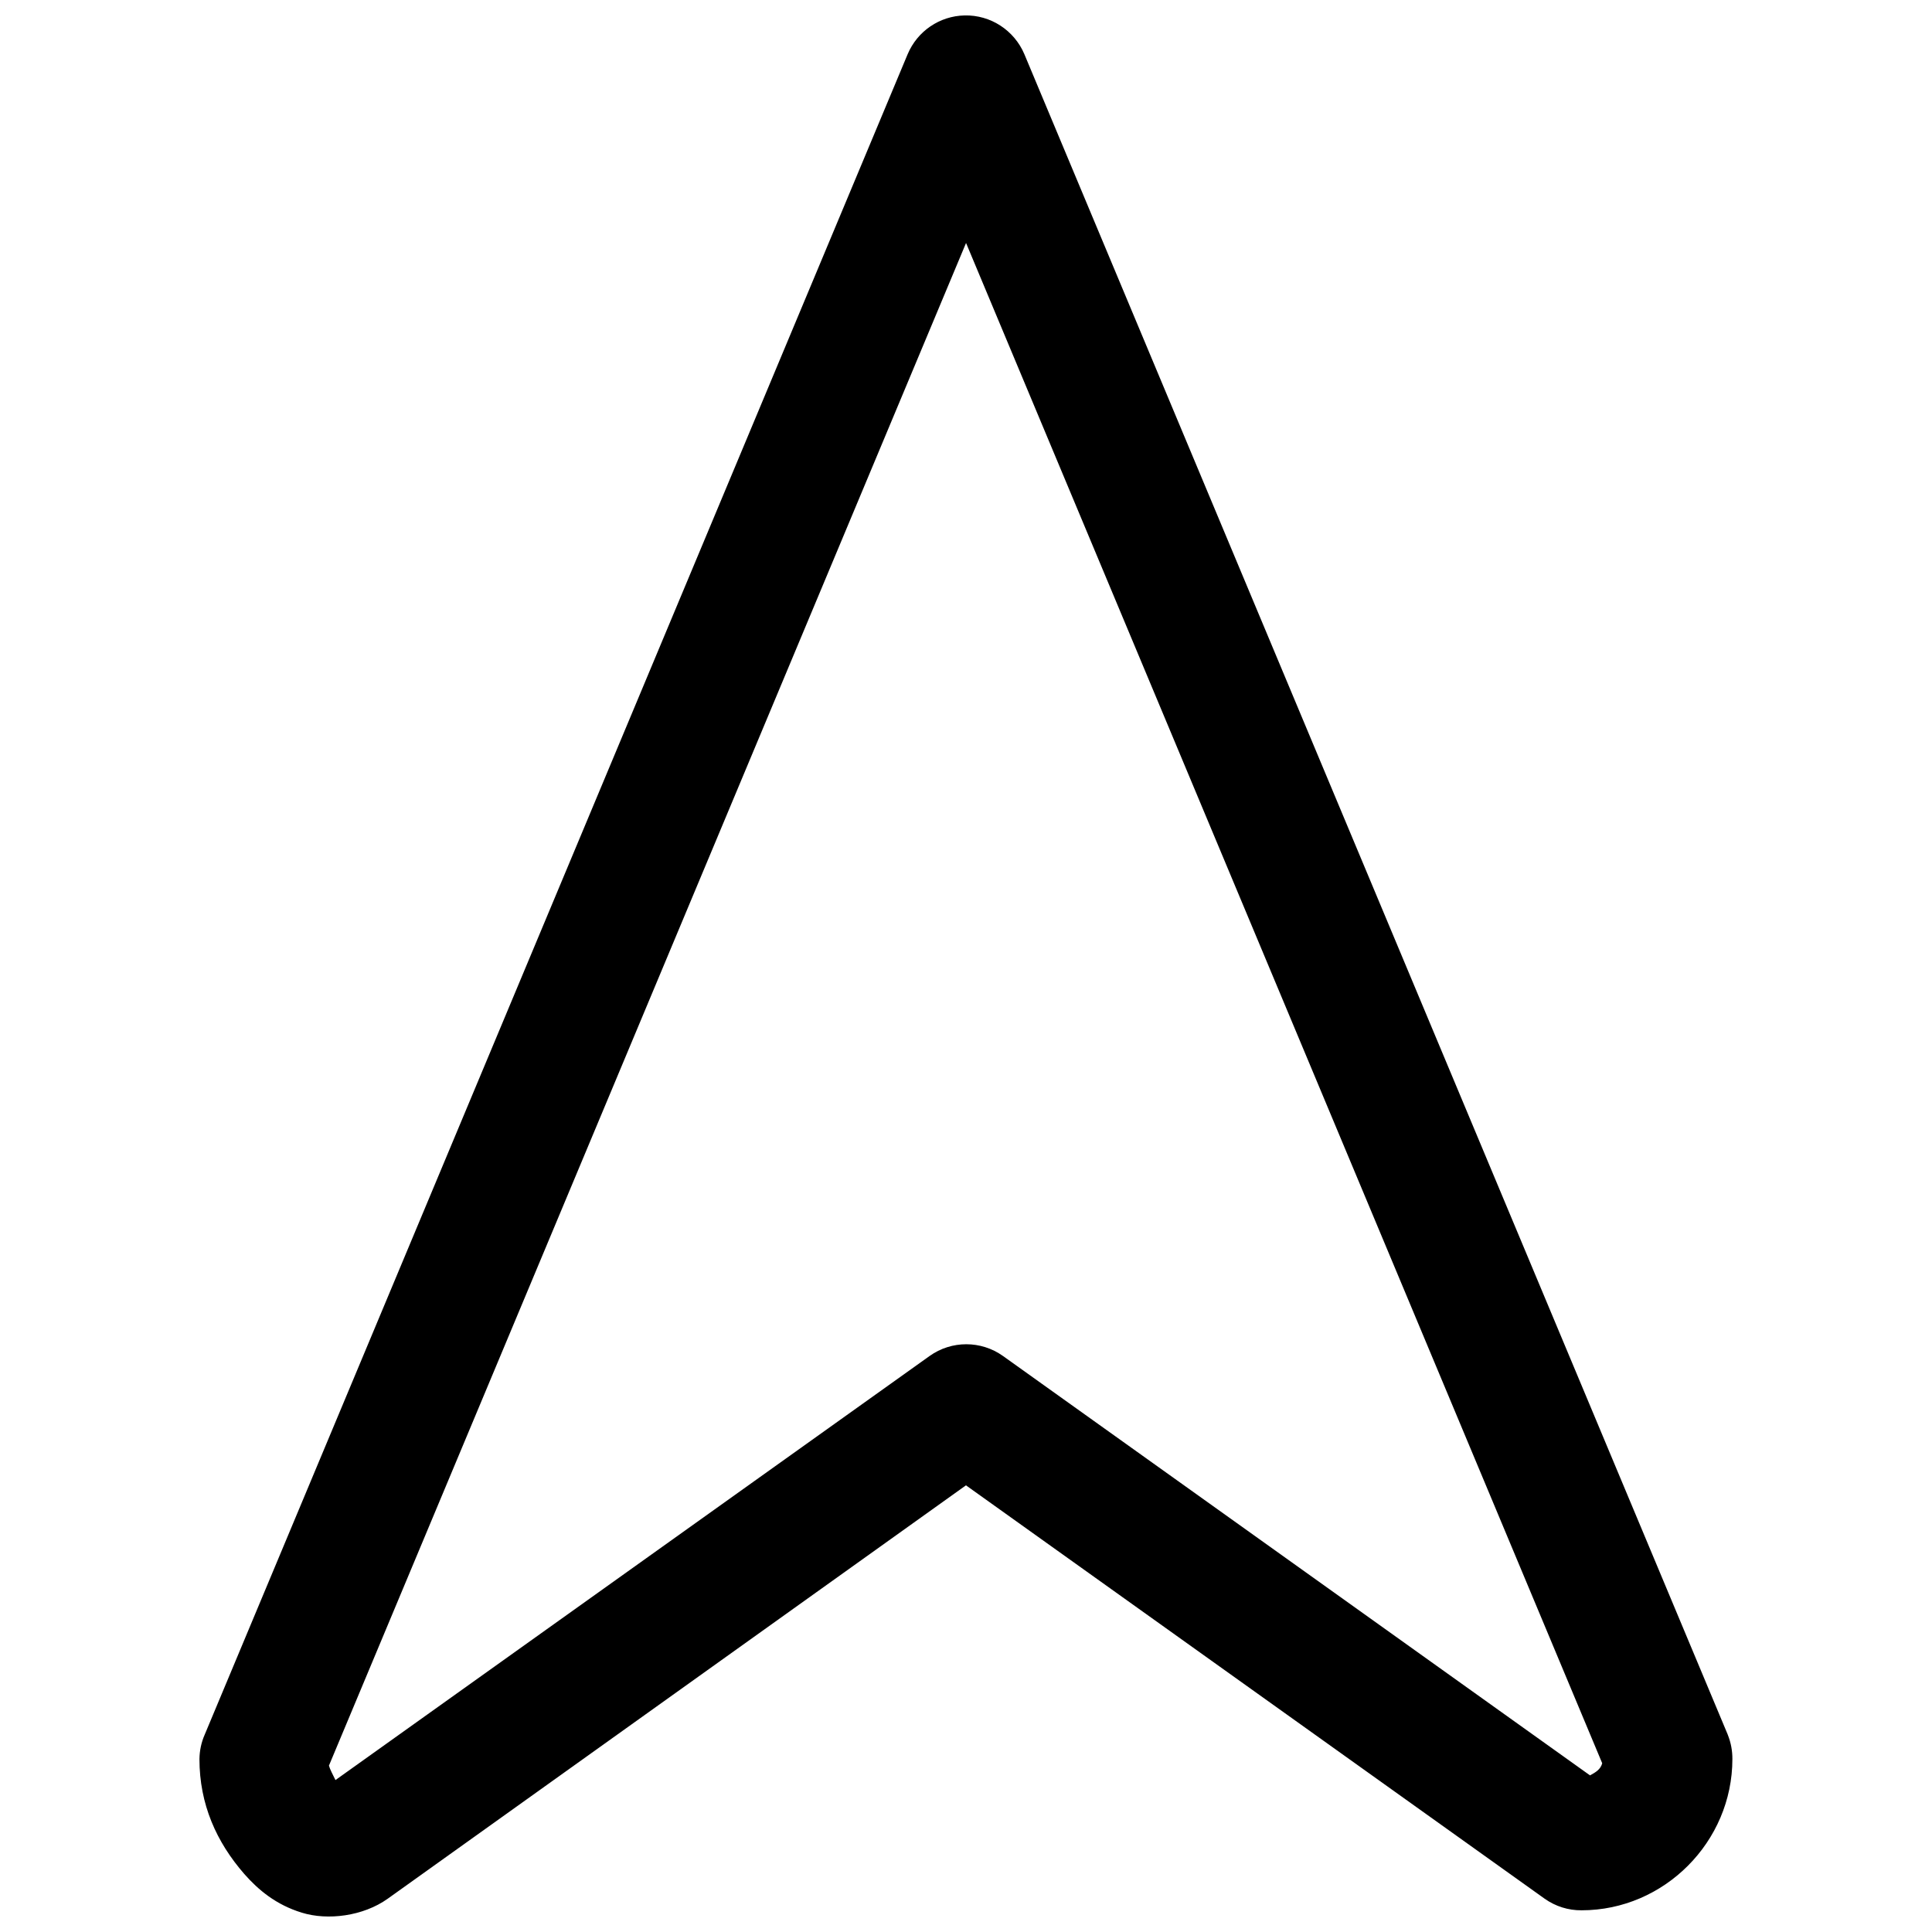 <?xml version="1.0" encoding="UTF-8"?>
<!-- The Best Svg Icon site in the world: iconSvg.co, Visit us! https://iconsvg.co -->
<svg width="800px" height="800px" version="1.1" viewBox="144 144 512 512" xmlns="http://www.w3.org/2000/svg">
 <defs>
  <clipPath id="a">
   <path d="m196 148.09h408v503.81h-408z"/>
  </clipPath>
 </defs>
 <g clip-path="url(#a)">
  <path d="m601.88 603.71-186.41-445.34c-2.68-6.344-8.961-10.438-15.84-10.281-6.629 0.141-12.531 4.172-15.098 10.281l-186.29 445.34c-0.898 2.031-1.355 4.234-1.387 6.453 0 11.98 4.504 21.996 11.887 30.465 3.699 4.203 8.391 8.156 15.242 10.25 6.832 2.125 16.262 0.945 22.766-3.699l153.24-109.55 153.36 109.55c2.867 2.031 6.266 3.102 9.777 3.07 21.914 0 39.973-18.168 39.973-40.086 0.016-2.188-0.395-4.391-1.23-6.453zm-36.508 10.785-155.58-111.15c-5.824-4.141-13.617-4.141-19.43 0l-157.46 112.39c-0.754-1.574-1.402-2.691-1.73-3.824l168.84-403.52 168.59 402.89c-0.441 1.668-1.793 2.422-3.227 3.211z"/>
 </g>
</svg>